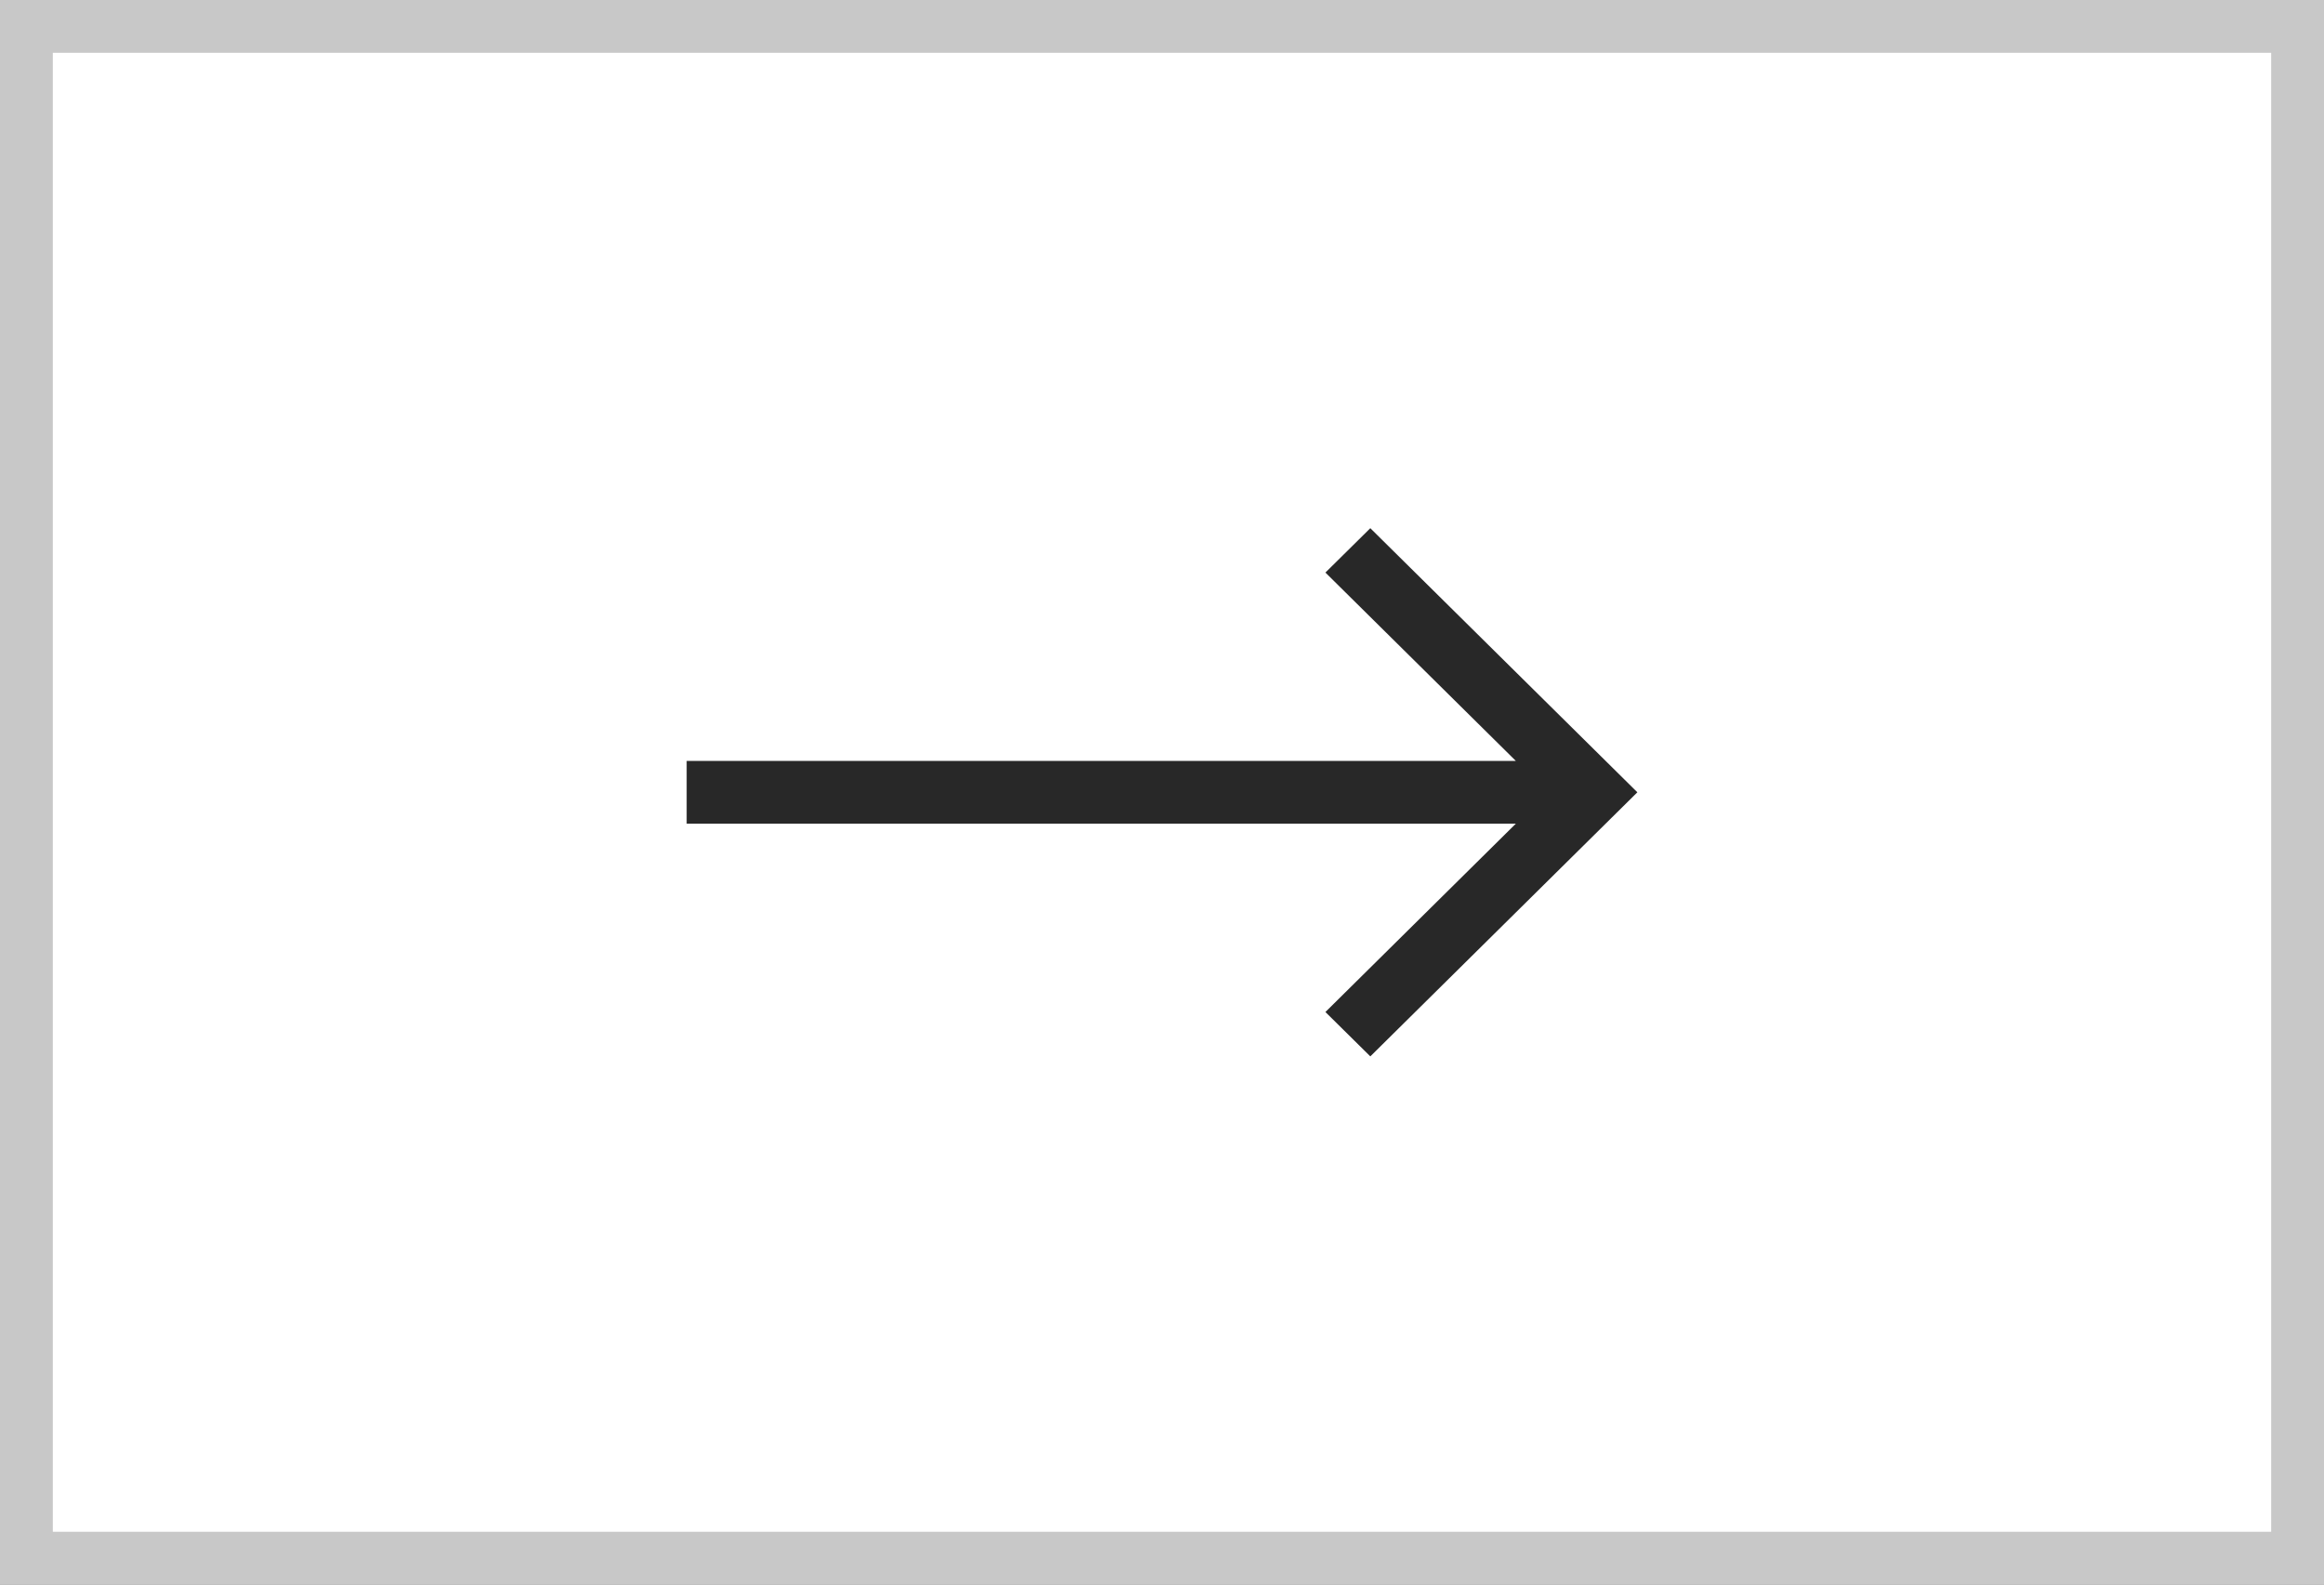 <svg width="44" height="30" viewBox="0 0 44 30" fill="none" xmlns="http://www.w3.org/2000/svg">
<rect x="0" y="0" width="44" height="30" fill="#808080" stroke="none"/>
<rect x="0.5" y="0.5" width="43" height="29" fill="white"/>
<rect x="0.5" y="0.5" width="43" height="29" stroke="#C8C8C8"/>
<path d="M25.944 20L31 15L25.944 10L25.094 10.84L28.699 14.406H13V15.594H28.699L25.094 19.16L25.944 20Z" fill="#282828"/>
</svg>
